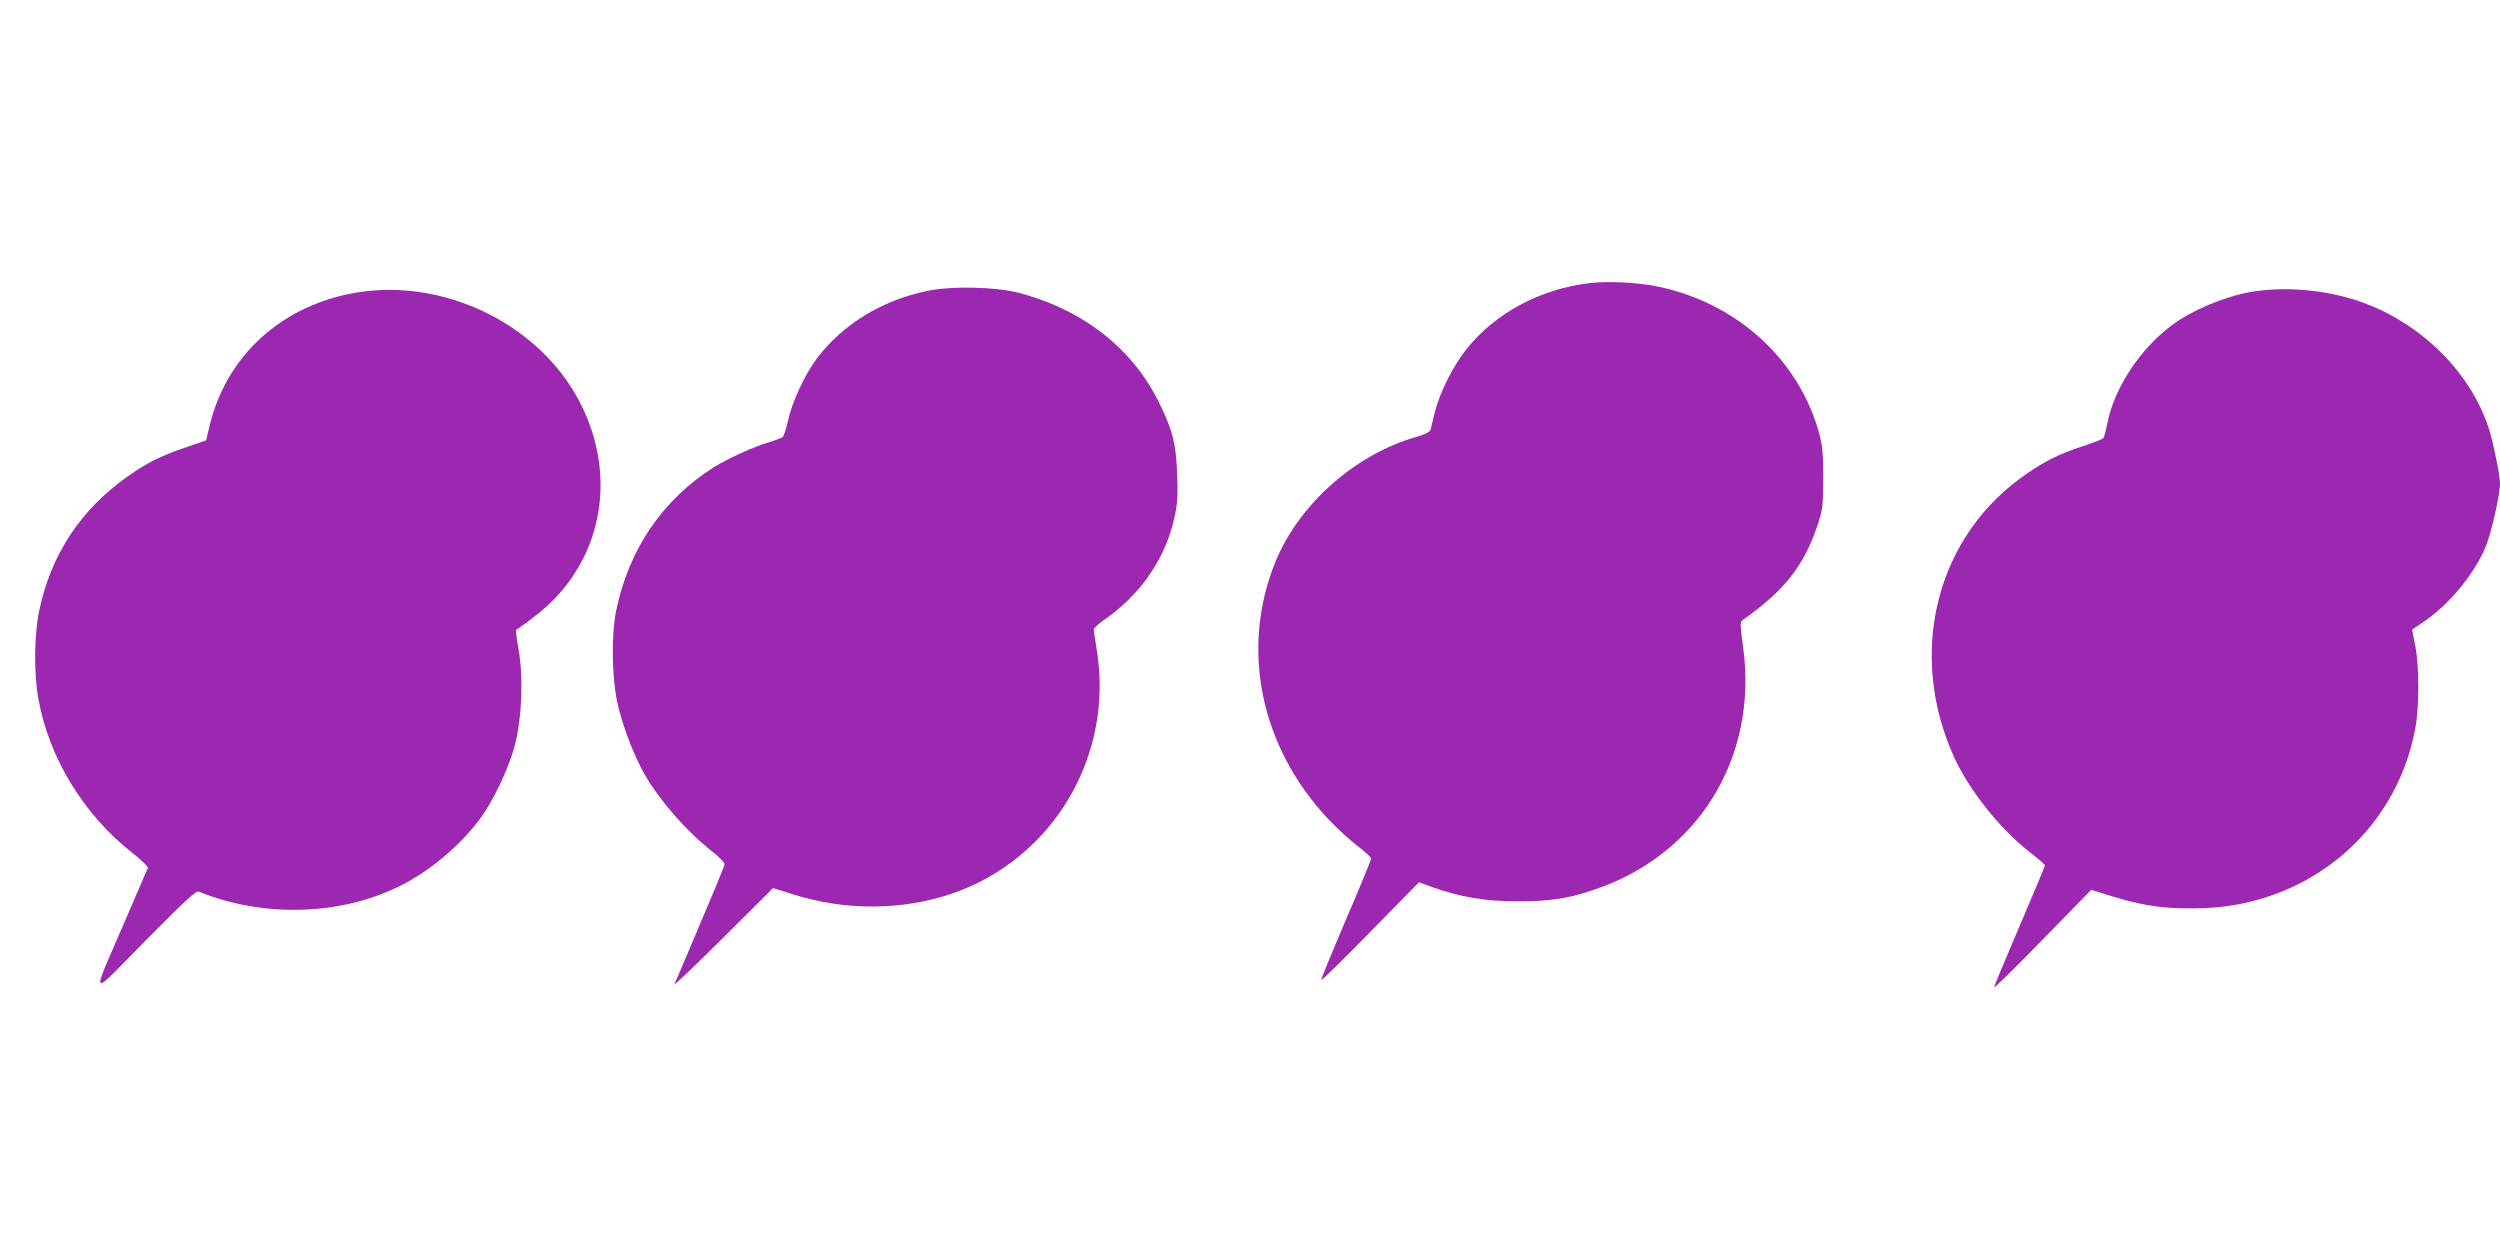 <?xml version="1.0" standalone="no"?>
<!DOCTYPE svg PUBLIC "-//W3C//DTD SVG 20010904//EN"
 "http://www.w3.org/TR/2001/REC-SVG-20010904/DTD/svg10.dtd">
<svg version="1.0" xmlns="http://www.w3.org/2000/svg"
 width="1280pt" height="640pt" viewBox="0 0 1280 640"
 preserveAspectRatio="xMidYMid meet">
<g transform="translate(0,640) scale(0.1,-0.1)"
fill="#9c27b0" stroke="none">
<path d="M8135 4950 c-253 -31 -480 -154 -627 -338 -70 -88 -138 -225 -163
-327 -9 -38 -18 -77 -21 -86 -3 -10 -28 -23 -66 -34 -316 -88 -607 -345 -728
-642 -180 -443 -78 -944 268 -1314 44 -47 112 -109 151 -139 39 -30 71 -59 71
-66 0 -7 -58 -149 -130 -315 -71 -167 -128 -305 -125 -307 2 -3 116 109 252
248 l248 253 71 -26 c140 -50 266 -71 429 -72 166 0 256 13 386 56 539 175
851 676 774 1244 -17 126 -17 130 1 143 208 147 306 270 376 472 31 91 32 101
33 250 0 121 -4 170 -19 225 -102 379 -414 668 -819 756 -103 23 -264 31 -362
19z"/>
<path d="M4741 4909 c-230 -49 -427 -171 -557 -342 -62 -82 -128 -223 -149
-319 -9 -42 -22 -81 -28 -86 -7 -5 -39 -17 -72 -27 -71 -20 -209 -83 -280
-127 -261 -165 -435 -419 -500 -733 -25 -120 -23 -332 4 -464 24 -115 81 -267
137 -368 80 -141 220 -302 362 -412 28 -23 52 -48 52 -55 0 -8 -57 -146 -126
-308 -69 -161 -128 -300 -131 -308 -3 -8 109 99 250 239 l255 254 99 -31 c269
-86 563 -84 818 3 517 178 830 705 740 1250 -8 50 -15 95 -15 102 0 7 21 26
46 44 197 135 326 325 370 543 13 60 15 111 11 210 -6 152 -21 215 -83 345
-136 290 -391 493 -729 582 -121 31 -349 36 -474 8z"/>
<path d="M1875 4909 c-398 -47 -704 -305 -798 -674 l-22 -90 -105 -36 c-127
-43 -202 -81 -296 -148 -242 -170 -396 -405 -454 -692 -25 -121 -27 -316 -4
-444 52 -301 233 -598 482 -792 46 -36 81 -71 79 -77 -3 -6 -55 -128 -117
-271 -178 -413 -190 -401 105 -101 200 202 259 257 272 251 333 -135 729 -123
1035 31 149 75 297 199 400 334 70 91 153 265 184 385 36 137 44 340 20 485
-10 56 -16 103 -14 104 84 58 145 107 195 158 264 272 313 674 123 1025 -201
372 -653 602 -1085 552z"/>
<path d="M11518 4904 c-133 -24 -296 -93 -398 -169 -163 -121 -296 -323 -331
-505 -7 -36 -16 -69 -20 -73 -3 -5 -52 -24 -107 -42 -120 -40 -182 -71 -280
-137 -466 -314 -622 -917 -376 -1457 78 -170 239 -371 389 -486 41 -32 75 -61
75 -66 0 -4 -58 -144 -130 -311 -71 -166 -130 -307 -130 -313 1 -5 113 105
249 245 l248 254 39 -12 c208 -67 302 -83 482 -83 567 -2 1036 376 1138 920
21 110 21 319 0 426 -9 44 -16 80 -16 81 0 1 24 17 54 37 139 92 275 260 329
404 28 78 67 254 67 308 0 41 -35 213 -57 280 -94 293 -355 548 -668 654 -176
59 -385 76 -557 45z"/>
</g>
</svg>
